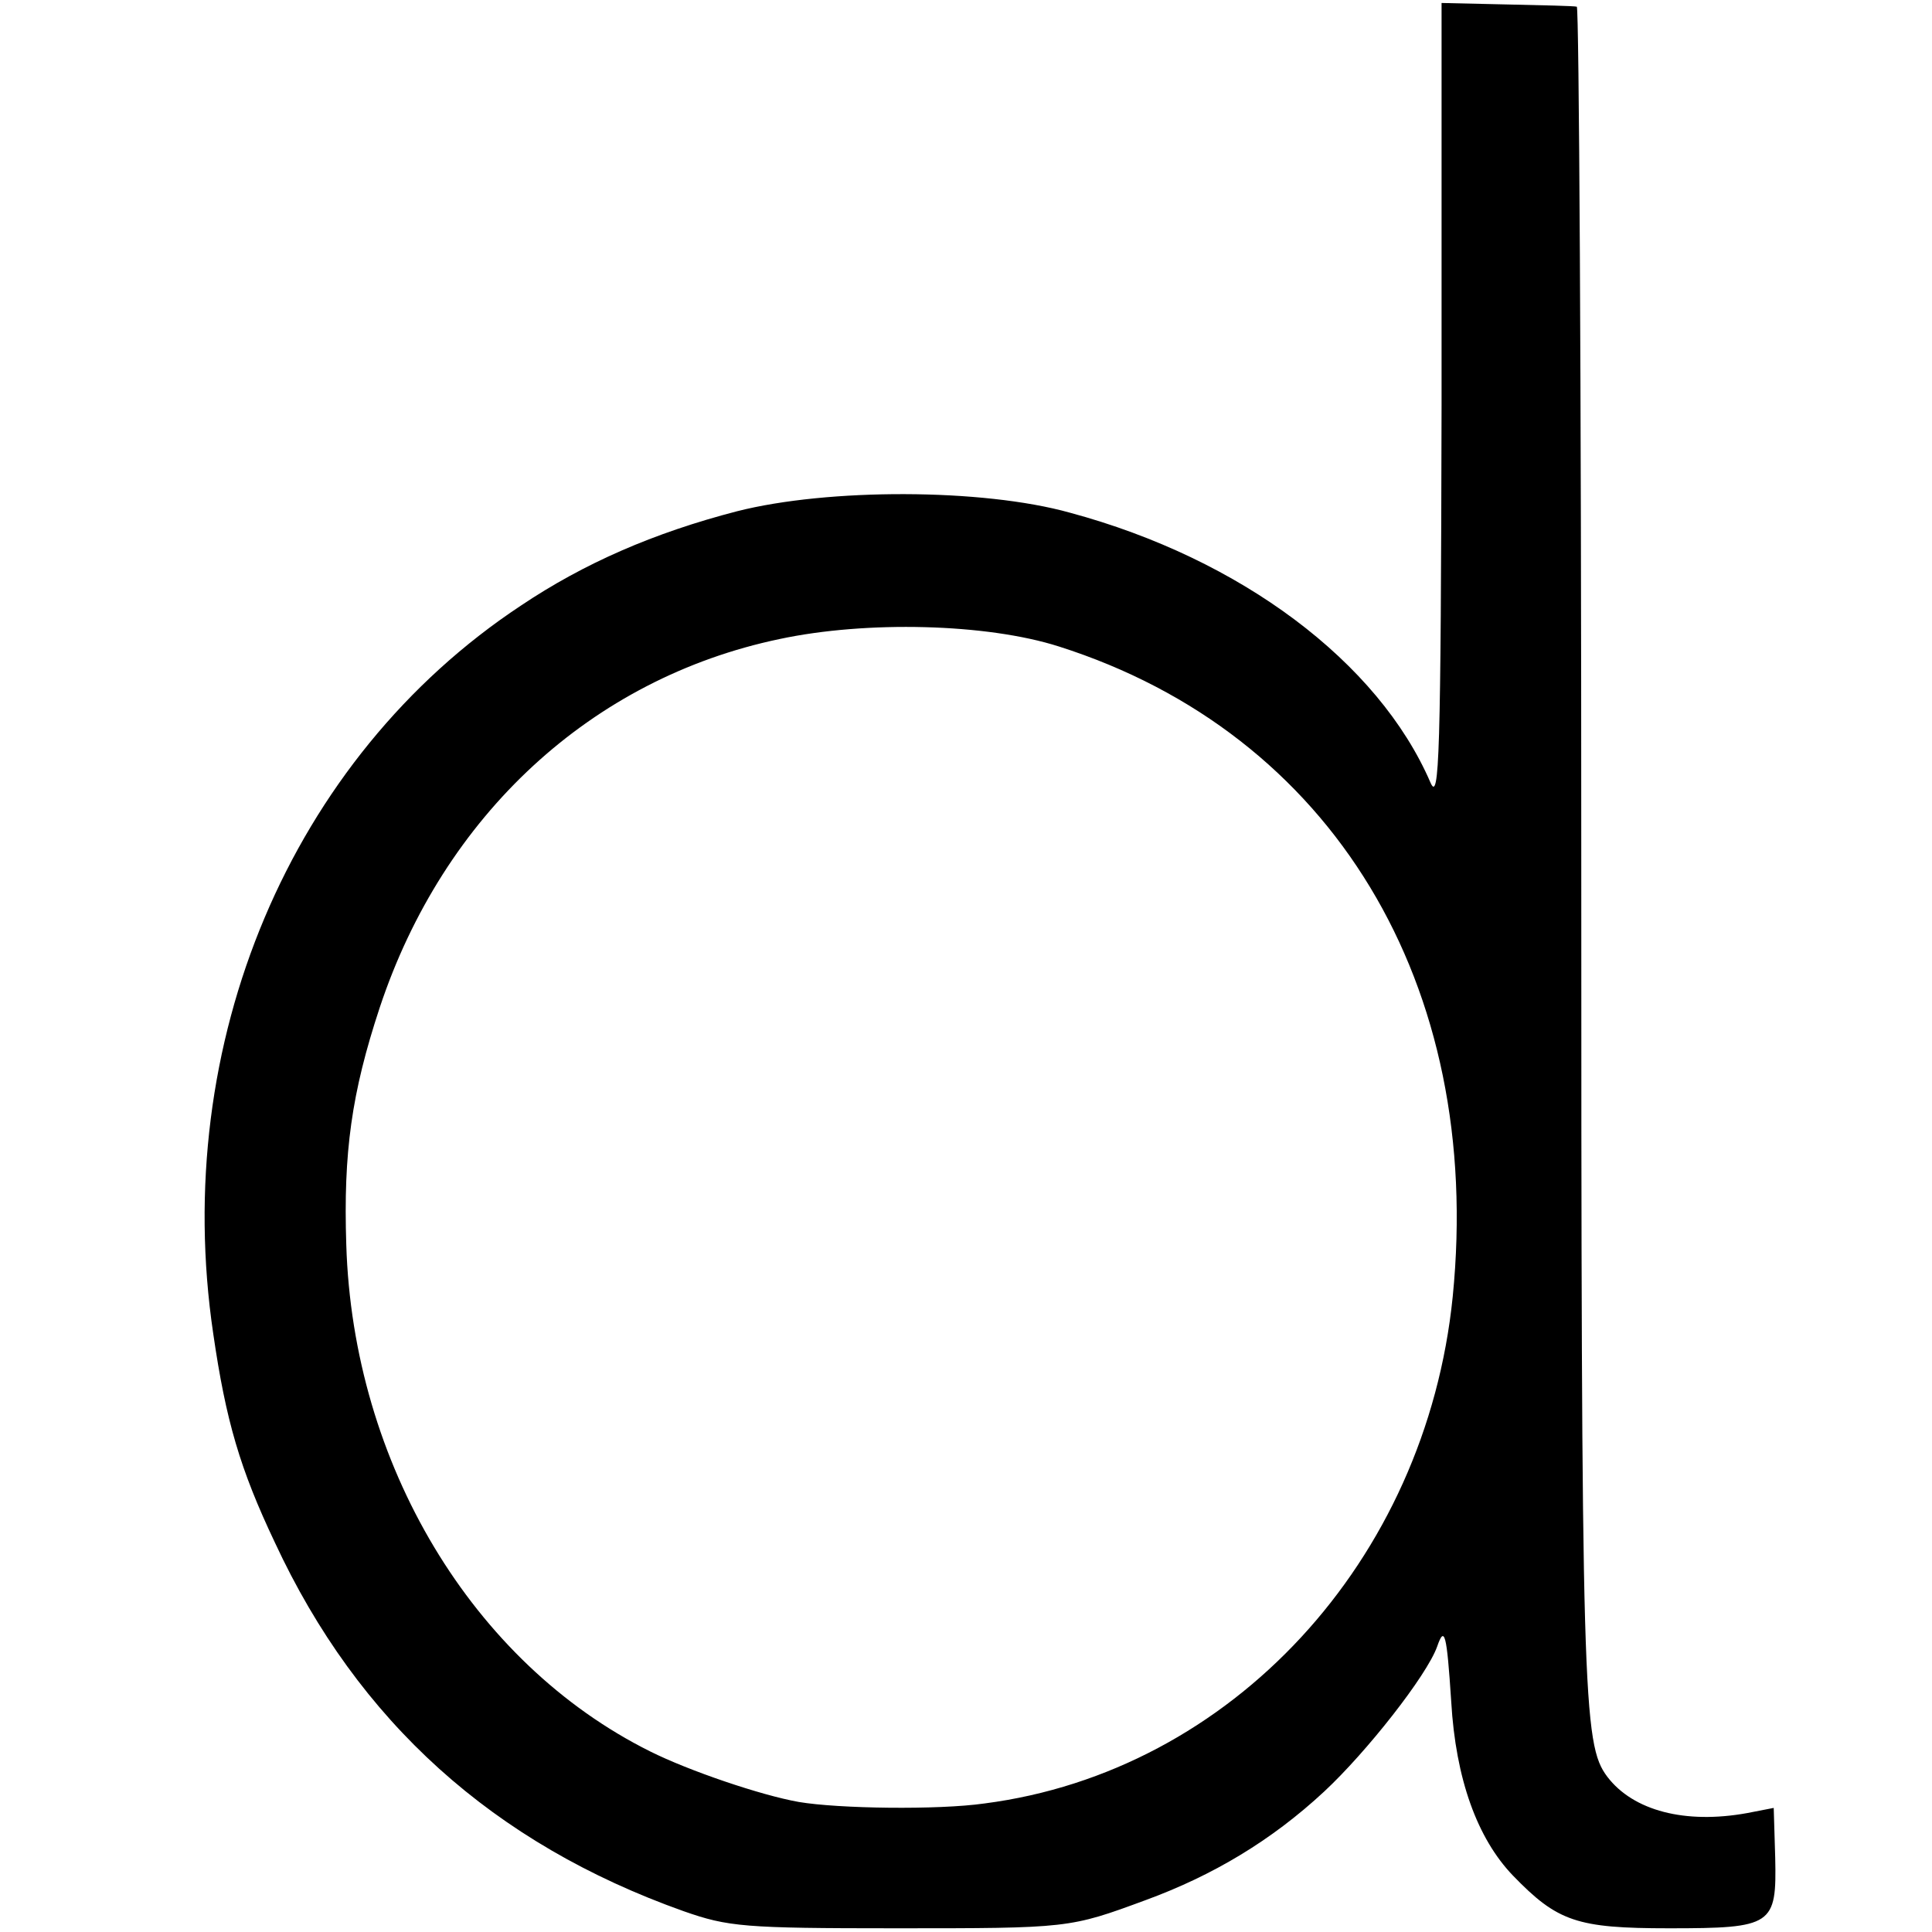 <?xml version="1.0" standalone="no"?>
<!DOCTYPE svg PUBLIC "-//W3C//DTD SVG 20010904//EN"
 "http://www.w3.org/TR/2001/REC-SVG-20010904/DTD/svg10.dtd">
<svg version="1.0" xmlns="http://www.w3.org/2000/svg"
 width="260pt" height="260pt" viewBox="0 0 260 260"
 preserveAspectRatio="xMidYMid meet">
<g transform="translate(0,260) scale(0.1,-0.1)"
fill="#000000" stroke="none">
<path d="M1940 2055 c-1 -474 -3 -536 -15 -508 -70 162 -255 301 -485 363
-118 33 -326 33 -448 2 -112 -29 -206 -70 -291 -127 -310 -205 -472 -589 -414
-980 17 -117 36 -182 83 -281 112 -241 294 -405 550 -496 60 -21 81 -23 285
-23 234 0 234 0 337 38 90 33 169 80 240 146 57 53 138 156 152 195 10 29 13
18 19 -74 6 -104 35 -184 83 -234 60 -62 86 -71 210 -71 140 0 145 4 143 95
l-2 67 -36 -7 c-83 -15 -153 3 -188 49 -33 44 -35 103 -35 1246 0 624 -3 1136
-6 1136 -4 1 -46 2 -94 3 l-88 2 0 -541z m-515 -325 c368 -117 572 -455 530
-875 -36 -356 -298 -639 -630 -682 -63 -9 -197 -7 -250 2 -51 9 -148 42 -200
68 -239 119 -400 387 -409 682 -4 124 7 204 45 319 86 259 285 443 538 496
117 25 279 21 376 -10z"/>
</g>
</svg>
